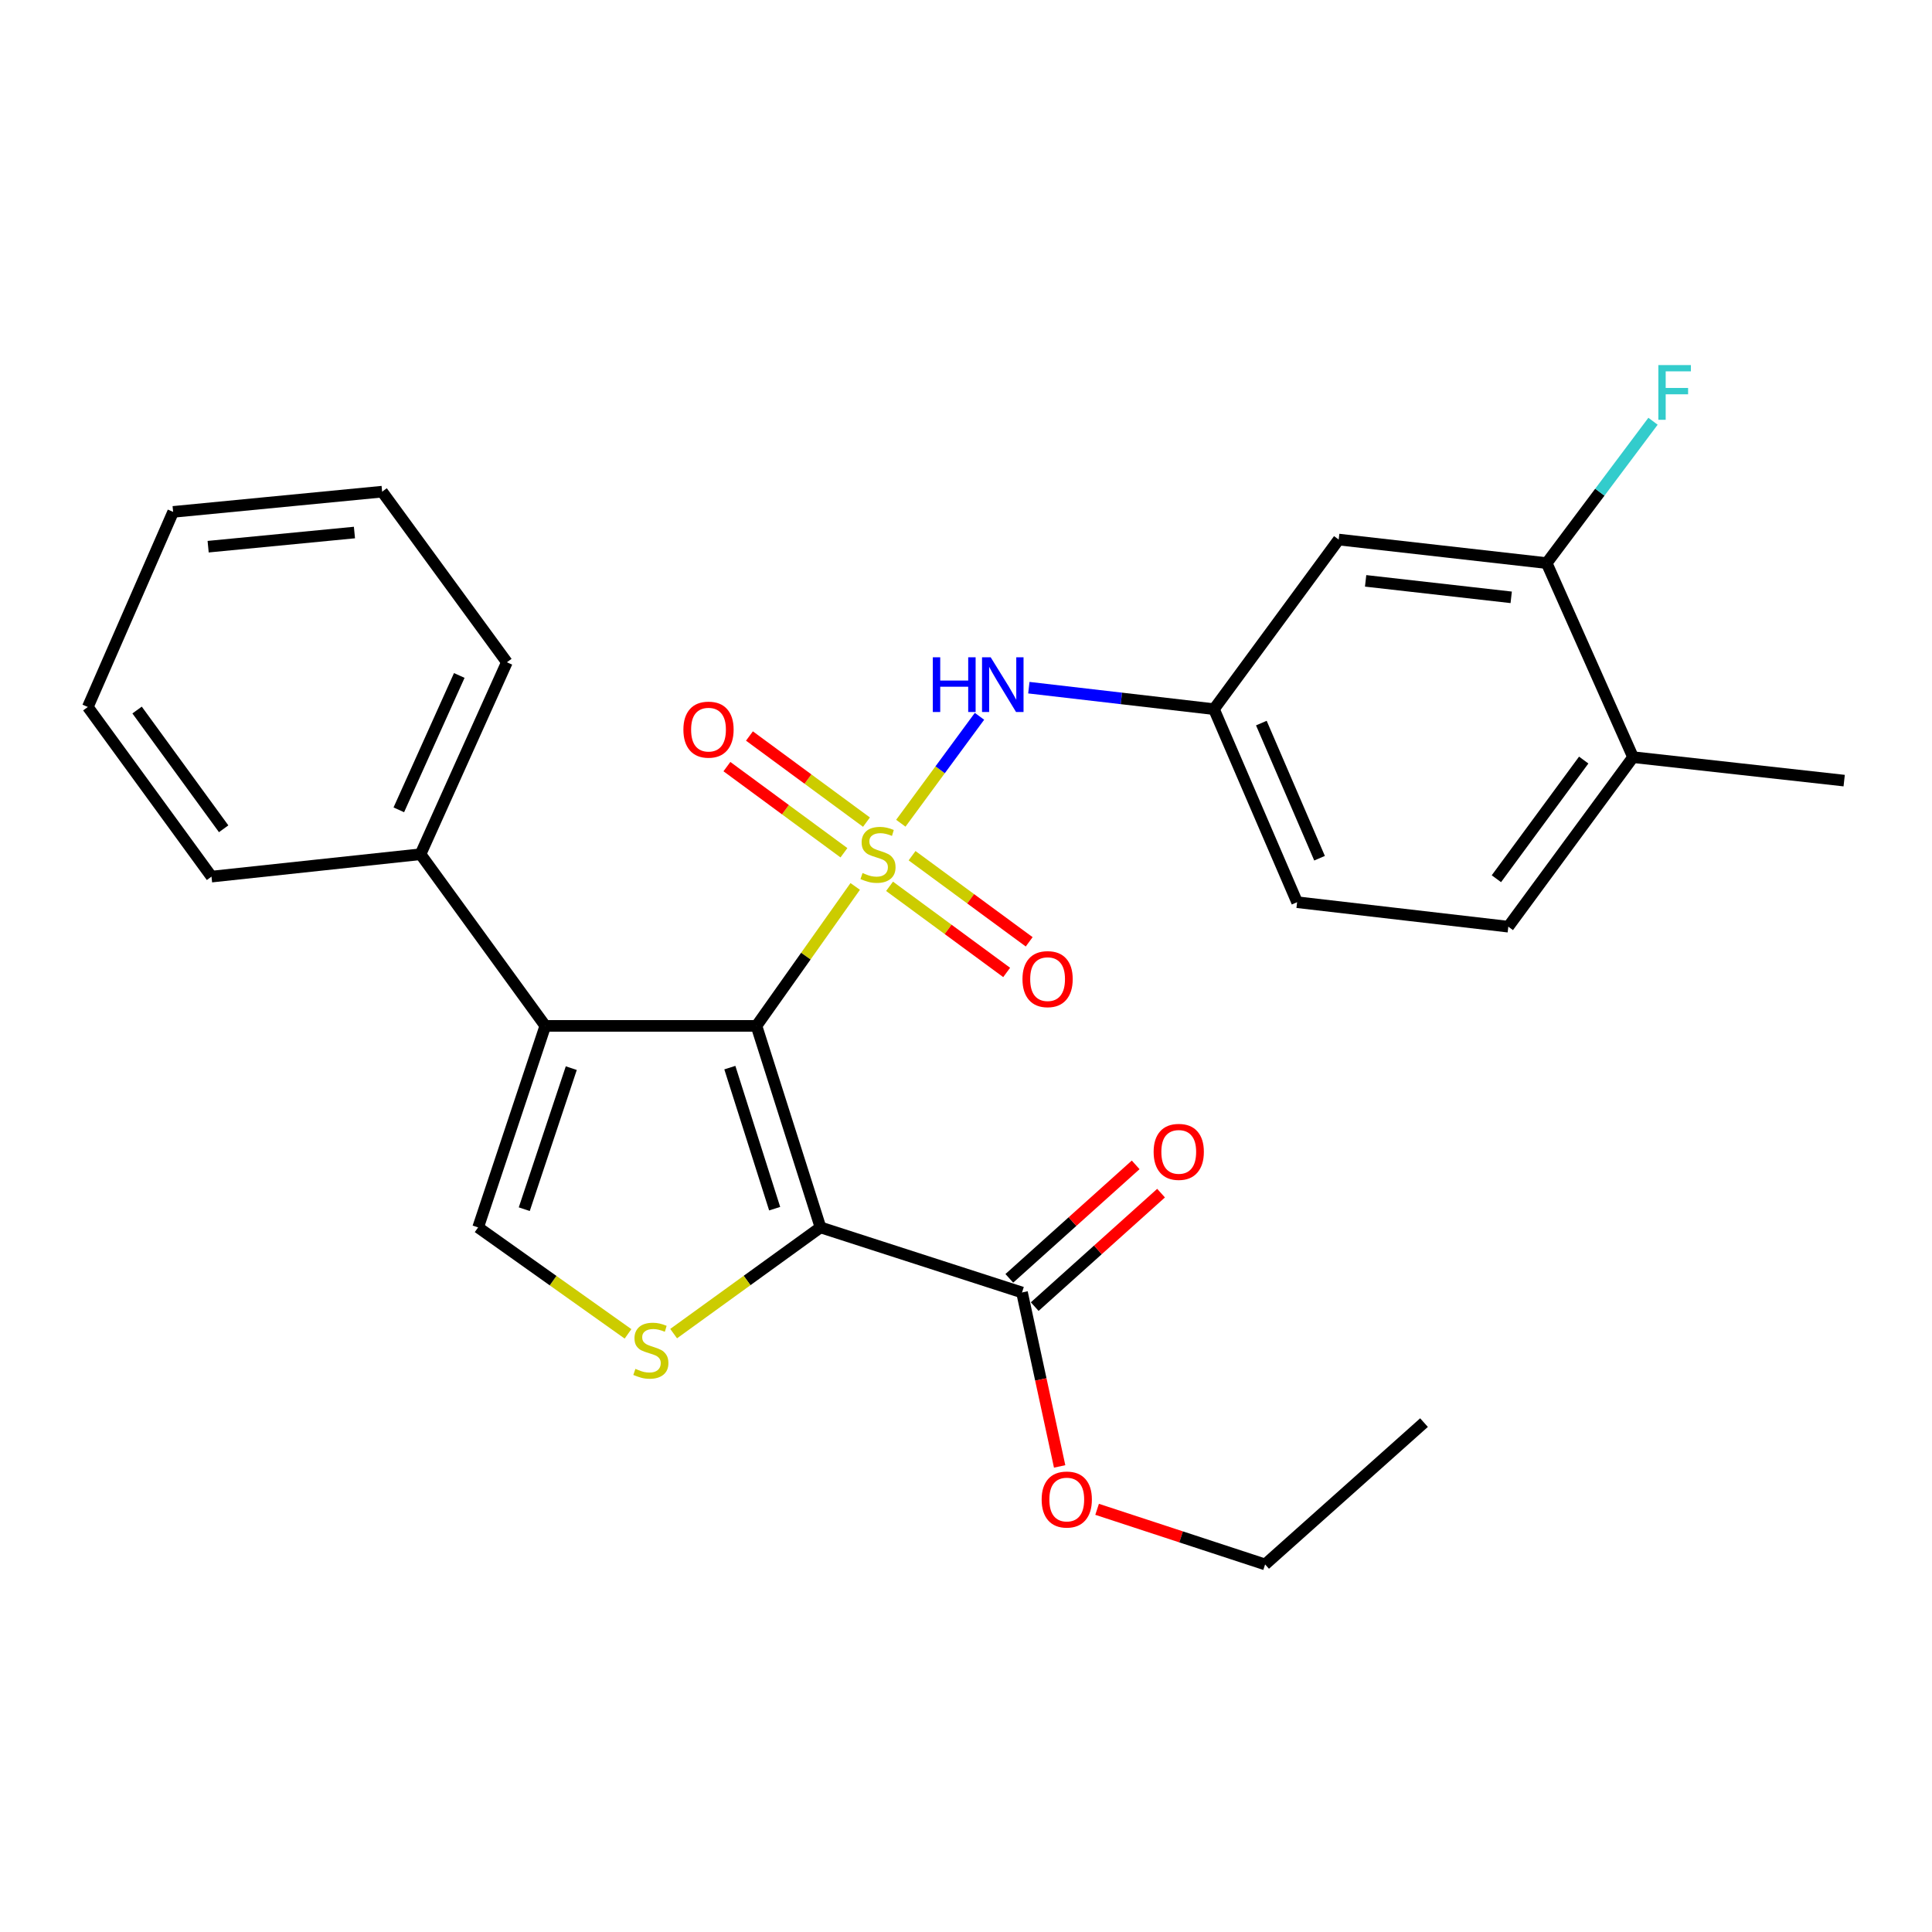 <?xml version='1.0' encoding='iso-8859-1'?>
<svg version='1.1' baseProfile='full'
              xmlns='http://www.w3.org/2000/svg'
                      xmlns:rdkit='http://www.rdkit.org/xml'
                      xmlns:xlink='http://www.w3.org/1999/xlink'
                  xml:space='preserve'
width='1000px' height='1000px' viewBox='0 0 1000 1000'>
<!-- END OF HEADER -->
<rect style='opacity:1.0;fill:#FFFFFF;stroke:none' width='1000' height='1000' x='0' y='0'> </rect>
<path class='bond-0' d='M 442.654,458.815 L 417.099,494.905' style='fill:none;fill-rule:evenodd;stroke:#CCCC00;stroke-width:6px;stroke-linecap:butt;stroke-linejoin:miter;stroke-opacity:1' />
<path class='bond-0' d='M 417.099,494.905 L 391.544,530.995' style='fill:none;fill-rule:evenodd;stroke:#000000;stroke-width:6px;stroke-linecap:butt;stroke-linejoin:miter;stroke-opacity:1' />
<path class='bond-5' d='M 466.26,426.104 L 486.622,398.431' style='fill:none;fill-rule:evenodd;stroke:#CCCC00;stroke-width:6px;stroke-linecap:butt;stroke-linejoin:miter;stroke-opacity:1' />
<path class='bond-5' d='M 486.622,398.431 L 506.983,370.758' style='fill:none;fill-rule:evenodd;stroke:#0000FF;stroke-width:6px;stroke-linecap:butt;stroke-linejoin:miter;stroke-opacity:1' />
<path class='bond-7' d='M 460.432,458.754 L 490.739,481.046' style='fill:none;fill-rule:evenodd;stroke:#CCCC00;stroke-width:6px;stroke-linecap:butt;stroke-linejoin:miter;stroke-opacity:1' />
<path class='bond-7' d='M 490.739,481.046 L 521.046,503.338' style='fill:none;fill-rule:evenodd;stroke:#FF0000;stroke-width:6px;stroke-linecap:butt;stroke-linejoin:miter;stroke-opacity:1' />
<path class='bond-7' d='M 472.088,442.906 L 502.396,465.198' style='fill:none;fill-rule:evenodd;stroke:#CCCC00;stroke-width:6px;stroke-linecap:butt;stroke-linejoin:miter;stroke-opacity:1' />
<path class='bond-7' d='M 502.396,465.198 L 532.703,487.489' style='fill:none;fill-rule:evenodd;stroke:#FF0000;stroke-width:6px;stroke-linecap:butt;stroke-linejoin:miter;stroke-opacity:1' />
<path class='bond-8' d='M 448.483,425.538 L 418.197,403.247' style='fill:none;fill-rule:evenodd;stroke:#CCCC00;stroke-width:6px;stroke-linecap:butt;stroke-linejoin:miter;stroke-opacity:1' />
<path class='bond-8' d='M 418.197,403.247 L 387.911,380.956' style='fill:none;fill-rule:evenodd;stroke:#FF0000;stroke-width:6px;stroke-linecap:butt;stroke-linejoin:miter;stroke-opacity:1' />
<path class='bond-8' d='M 436.822,441.383 L 406.535,419.091' style='fill:none;fill-rule:evenodd;stroke:#CCCC00;stroke-width:6px;stroke-linecap:butt;stroke-linejoin:miter;stroke-opacity:1' />
<path class='bond-8' d='M 406.535,419.091 L 376.249,396.8' style='fill:none;fill-rule:evenodd;stroke:#FF0000;stroke-width:6px;stroke-linecap:butt;stroke-linejoin:miter;stroke-opacity:1' />
<path class='bond-1' d='M 391.544,530.995 L 424.683,635.298' style='fill:none;fill-rule:evenodd;stroke:#000000;stroke-width:6px;stroke-linecap:butt;stroke-linejoin:miter;stroke-opacity:1' />
<path class='bond-1' d='M 377.765,552.598 L 400.963,625.61' style='fill:none;fill-rule:evenodd;stroke:#000000;stroke-width:6px;stroke-linecap:butt;stroke-linejoin:miter;stroke-opacity:1' />
<path class='bond-2' d='M 391.544,530.995 L 282.247,530.995' style='fill:none;fill-rule:evenodd;stroke:#000000;stroke-width:6px;stroke-linecap:butt;stroke-linejoin:miter;stroke-opacity:1' />
<path class='bond-3' d='M 424.683,635.298 L 386.678,662.785' style='fill:none;fill-rule:evenodd;stroke:#000000;stroke-width:6px;stroke-linecap:butt;stroke-linejoin:miter;stroke-opacity:1' />
<path class='bond-3' d='M 386.678,662.785 L 348.674,690.273' style='fill:none;fill-rule:evenodd;stroke:#CCCC00;stroke-width:6px;stroke-linecap:butt;stroke-linejoin:miter;stroke-opacity:1' />
<path class='bond-6' d='M 424.683,635.298 L 528.997,668.983' style='fill:none;fill-rule:evenodd;stroke:#000000;stroke-width:6px;stroke-linecap:butt;stroke-linejoin:miter;stroke-opacity:1' />
<path class='bond-4' d='M 282.247,530.995 L 247.48,635.298' style='fill:none;fill-rule:evenodd;stroke:#000000;stroke-width:6px;stroke-linecap:butt;stroke-linejoin:miter;stroke-opacity:1' />
<path class='bond-4' d='M 295.696,552.862 L 271.359,625.874' style='fill:none;fill-rule:evenodd;stroke:#000000;stroke-width:6px;stroke-linecap:butt;stroke-linejoin:miter;stroke-opacity:1' />
<path class='bond-12' d='M 282.247,530.995 L 217.663,442.148' style='fill:none;fill-rule:evenodd;stroke:#000000;stroke-width:6px;stroke-linecap:butt;stroke-linejoin:miter;stroke-opacity:1' />
<path class='bond-27' d='M 325.063,690.403 L 286.271,662.85' style='fill:none;fill-rule:evenodd;stroke:#CCCC00;stroke-width:6px;stroke-linecap:butt;stroke-linejoin:miter;stroke-opacity:1' />
<path class='bond-27' d='M 286.271,662.85 L 247.48,635.298' style='fill:none;fill-rule:evenodd;stroke:#000000;stroke-width:6px;stroke-linecap:butt;stroke-linejoin:miter;stroke-opacity:1' />
<path class='bond-11' d='M 532.531,355.937 L 580.439,361.499' style='fill:none;fill-rule:evenodd;stroke:#0000FF;stroke-width:6px;stroke-linecap:butt;stroke-linejoin:miter;stroke-opacity:1' />
<path class='bond-11' d='M 580.439,361.499 L 628.348,367.06' style='fill:none;fill-rule:evenodd;stroke:#000000;stroke-width:6px;stroke-linecap:butt;stroke-linejoin:miter;stroke-opacity:1' />
<path class='bond-14' d='M 535.569,676.302 L 568.267,646.935' style='fill:none;fill-rule:evenodd;stroke:#000000;stroke-width:6px;stroke-linecap:butt;stroke-linejoin:miter;stroke-opacity:1' />
<path class='bond-14' d='M 568.267,646.935 L 600.964,617.568' style='fill:none;fill-rule:evenodd;stroke:#FF0000;stroke-width:6px;stroke-linecap:butt;stroke-linejoin:miter;stroke-opacity:1' />
<path class='bond-14' d='M 522.424,661.665 L 555.121,632.298' style='fill:none;fill-rule:evenodd;stroke:#000000;stroke-width:6px;stroke-linecap:butt;stroke-linejoin:miter;stroke-opacity:1' />
<path class='bond-14' d='M 555.121,632.298 L 587.818,602.931' style='fill:none;fill-rule:evenodd;stroke:#FF0000;stroke-width:6px;stroke-linecap:butt;stroke-linejoin:miter;stroke-opacity:1' />
<path class='bond-17' d='M 528.997,668.983 L 538.732,713.998' style='fill:none;fill-rule:evenodd;stroke:#000000;stroke-width:6px;stroke-linecap:butt;stroke-linejoin:miter;stroke-opacity:1' />
<path class='bond-17' d='M 538.732,713.998 L 548.467,759.014' style='fill:none;fill-rule:evenodd;stroke:#FF0000;stroke-width:6px;stroke-linecap:butt;stroke-linejoin:miter;stroke-opacity:1' />
<path class='bond-9' d='M 800.557,291.46 L 692.91,279.273' style='fill:none;fill-rule:evenodd;stroke:#000000;stroke-width:6px;stroke-linecap:butt;stroke-linejoin:miter;stroke-opacity:1' />
<path class='bond-9' d='M 782.196,309.18 L 706.844,300.65' style='fill:none;fill-rule:evenodd;stroke:#000000;stroke-width:6px;stroke-linecap:butt;stroke-linejoin:miter;stroke-opacity:1' />
<path class='bond-16' d='M 800.557,291.46 L 828.078,254.749' style='fill:none;fill-rule:evenodd;stroke:#000000;stroke-width:6px;stroke-linecap:butt;stroke-linejoin:miter;stroke-opacity:1' />
<path class='bond-16' d='M 828.078,254.749 L 855.6,218.038' style='fill:none;fill-rule:evenodd;stroke:#33CCCC;stroke-width:6px;stroke-linecap:butt;stroke-linejoin:miter;stroke-opacity:1' />
<path class='bond-28' d='M 800.557,291.46 L 845.259,391.904' style='fill:none;fill-rule:evenodd;stroke:#000000;stroke-width:6px;stroke-linecap:butt;stroke-linejoin:miter;stroke-opacity:1' />
<path class='bond-10' d='M 692.91,279.273 L 628.348,367.06' style='fill:none;fill-rule:evenodd;stroke:#000000;stroke-width:6px;stroke-linecap:butt;stroke-linejoin:miter;stroke-opacity:1' />
<path class='bond-18' d='M 628.348,367.06 L 671.378,466.98' style='fill:none;fill-rule:evenodd;stroke:#000000;stroke-width:6px;stroke-linecap:butt;stroke-linejoin:miter;stroke-opacity:1' />
<path class='bond-18' d='M 652.872,374.267 L 682.993,444.211' style='fill:none;fill-rule:evenodd;stroke:#000000;stroke-width:6px;stroke-linecap:butt;stroke-linejoin:miter;stroke-opacity:1' />
<path class='bond-19' d='M 217.663,442.148 L 262.366,342.786' style='fill:none;fill-rule:evenodd;stroke:#000000;stroke-width:6px;stroke-linecap:butt;stroke-linejoin:miter;stroke-opacity:1' />
<path class='bond-19' d='M 206.427,419.172 L 237.719,349.618' style='fill:none;fill-rule:evenodd;stroke:#000000;stroke-width:6px;stroke-linecap:butt;stroke-linejoin:miter;stroke-opacity:1' />
<path class='bond-20' d='M 217.663,442.148 L 109.47,453.733' style='fill:none;fill-rule:evenodd;stroke:#000000;stroke-width:6px;stroke-linecap:butt;stroke-linejoin:miter;stroke-opacity:1' />
<path class='bond-13' d='M 845.259,391.904 L 780.697,479.648' style='fill:none;fill-rule:evenodd;stroke:#000000;stroke-width:6px;stroke-linecap:butt;stroke-linejoin:miter;stroke-opacity:1' />
<path class='bond-13' d='M 819.729,393.406 L 774.535,454.826' style='fill:none;fill-rule:evenodd;stroke:#000000;stroke-width:6px;stroke-linecap:butt;stroke-linejoin:miter;stroke-opacity:1' />
<path class='bond-21' d='M 845.259,391.904 L 954.545,404.047' style='fill:none;fill-rule:evenodd;stroke:#000000;stroke-width:6px;stroke-linecap:butt;stroke-linejoin:miter;stroke-opacity:1' />
<path class='bond-15' d='M 780.697,479.648 L 671.378,466.98' style='fill:none;fill-rule:evenodd;stroke:#000000;stroke-width:6px;stroke-linecap:butt;stroke-linejoin:miter;stroke-opacity:1' />
<path class='bond-22' d='M 567.858,781.223 L 611.339,795.485' style='fill:none;fill-rule:evenodd;stroke:#FF0000;stroke-width:6px;stroke-linecap:butt;stroke-linejoin:miter;stroke-opacity:1' />
<path class='bond-22' d='M 611.339,795.485 L 654.82,809.747' style='fill:none;fill-rule:evenodd;stroke:#000000;stroke-width:6px;stroke-linecap:butt;stroke-linejoin:miter;stroke-opacity:1' />
<path class='bond-25' d='M 262.366,342.786 L 197.793,254.484' style='fill:none;fill-rule:evenodd;stroke:#000000;stroke-width:6px;stroke-linecap:butt;stroke-linejoin:miter;stroke-opacity:1' />
<path class='bond-24' d='M 109.47,453.733 L 45.455,365.935' style='fill:none;fill-rule:evenodd;stroke:#000000;stroke-width:6px;stroke-linecap:butt;stroke-linejoin:miter;stroke-opacity:1' />
<path class='bond-24' d='M 115.764,428.973 L 70.954,367.514' style='fill:none;fill-rule:evenodd;stroke:#000000;stroke-width:6px;stroke-linecap:butt;stroke-linejoin:miter;stroke-opacity:1' />
<path class='bond-23' d='M 654.82,809.747 L 737.066,736.343' style='fill:none;fill-rule:evenodd;stroke:#000000;stroke-width:6px;stroke-linecap:butt;stroke-linejoin:miter;stroke-opacity:1' />
<path class='bond-26' d='M 45.455,365.935 L 89.611,264.955' style='fill:none;fill-rule:evenodd;stroke:#000000;stroke-width:6px;stroke-linecap:butt;stroke-linejoin:miter;stroke-opacity:1' />
<path class='bond-29' d='M 197.793,254.484 L 89.611,264.955' style='fill:none;fill-rule:evenodd;stroke:#000000;stroke-width:6px;stroke-linecap:butt;stroke-linejoin:miter;stroke-opacity:1' />
<path class='bond-29' d='M 183.461,275.637 L 107.733,282.966' style='fill:none;fill-rule:evenodd;stroke:#000000;stroke-width:6px;stroke-linecap:butt;stroke-linejoin:miter;stroke-opacity:1' />
<path  class='atom-0' d='M 446.456 451.868
Q 446.776 451.988, 448.096 452.548
Q 449.416 453.108, 450.856 453.468
Q 452.336 453.788, 453.776 453.788
Q 456.456 453.788, 458.016 452.508
Q 459.576 451.188, 459.576 448.908
Q 459.576 447.348, 458.776 446.388
Q 458.016 445.428, 456.816 444.908
Q 455.616 444.388, 453.616 443.788
Q 451.096 443.028, 449.576 442.308
Q 448.096 441.588, 447.016 440.068
Q 445.976 438.548, 445.976 435.988
Q 445.976 432.428, 448.376 430.228
Q 450.816 428.028, 455.616 428.028
Q 458.896 428.028, 462.616 429.588
L 461.696 432.668
Q 458.296 431.268, 455.736 431.268
Q 452.976 431.268, 451.456 432.428
Q 449.936 433.548, 449.976 435.508
Q 449.976 437.028, 450.736 437.948
Q 451.536 438.868, 452.656 439.388
Q 453.816 439.908, 455.736 440.508
Q 458.296 441.308, 459.816 442.108
Q 461.336 442.908, 462.416 444.548
Q 463.536 446.148, 463.536 448.908
Q 463.536 452.828, 460.896 454.948
Q 458.296 457.028, 453.936 457.028
Q 451.416 457.028, 449.496 456.468
Q 447.616 455.948, 445.376 455.028
L 446.456 451.868
' fill='#CCCC00'/>
<path  class='atom-4' d='M 328.885 708.52
Q 329.205 708.64, 330.525 709.2
Q 331.845 709.76, 333.285 710.12
Q 334.765 710.44, 336.205 710.44
Q 338.885 710.44, 340.445 709.16
Q 342.005 707.84, 342.005 705.56
Q 342.005 704, 341.205 703.04
Q 340.445 702.08, 339.245 701.56
Q 338.045 701.04, 336.045 700.44
Q 333.525 699.68, 332.005 698.96
Q 330.525 698.24, 329.445 696.72
Q 328.405 695.2, 328.405 692.64
Q 328.405 689.08, 330.805 686.88
Q 333.245 684.68, 338.045 684.68
Q 341.325 684.68, 345.045 686.24
L 344.125 689.32
Q 340.725 687.92, 338.165 687.92
Q 335.405 687.92, 333.885 689.08
Q 332.365 690.2, 332.405 692.16
Q 332.405 693.68, 333.165 694.6
Q 333.965 695.52, 335.085 696.04
Q 336.245 696.56, 338.165 697.16
Q 340.725 697.96, 342.245 698.76
Q 343.765 699.56, 344.845 701.2
Q 345.965 702.8, 345.965 705.56
Q 345.965 709.48, 343.325 711.6
Q 340.725 713.68, 336.365 713.68
Q 333.845 713.68, 331.925 713.12
Q 330.045 712.6, 327.805 711.68
L 328.885 708.52
' fill='#CCCC00'/>
<path  class='atom-6' d='M 482.82 340.211
L 486.66 340.211
L 486.66 352.251
L 501.14 352.251
L 501.14 340.211
L 504.98 340.211
L 504.98 368.531
L 501.14 368.531
L 501.14 355.451
L 486.66 355.451
L 486.66 368.531
L 482.82 368.531
L 482.82 340.211
' fill='#0000FF'/>
<path  class='atom-6' d='M 512.78 340.211
L 522.06 355.211
Q 522.98 356.691, 524.46 359.371
Q 525.94 362.051, 526.02 362.211
L 526.02 340.211
L 529.78 340.211
L 529.78 368.531
L 525.9 368.531
L 515.94 352.131
Q 514.78 350.211, 513.54 348.011
Q 512.34 345.811, 511.98 345.131
L 511.98 368.531
L 508.3 368.531
L 508.3 340.211
L 512.78 340.211
' fill='#0000FF'/>
<path  class='atom-8' d='M 529.232 506.79
Q 529.232 499.99, 532.592 496.19
Q 535.952 492.39, 542.232 492.39
Q 548.512 492.39, 551.872 496.19
Q 555.232 499.99, 555.232 506.79
Q 555.232 513.67, 551.832 517.59
Q 548.432 521.47, 542.232 521.47
Q 535.992 521.47, 532.592 517.59
Q 529.232 513.71, 529.232 506.79
M 542.232 518.27
Q 546.552 518.27, 548.872 515.39
Q 551.232 512.47, 551.232 506.79
Q 551.232 501.23, 548.872 498.43
Q 546.552 495.59, 542.232 495.59
Q 537.912 495.59, 535.552 498.39
Q 533.232 501.19, 533.232 506.79
Q 533.232 512.51, 535.552 515.39
Q 537.912 518.27, 542.232 518.27
' fill='#FF0000'/>
<path  class='atom-9' d='M 353.723 377.655
Q 353.723 370.855, 357.083 367.055
Q 360.443 363.255, 366.723 363.255
Q 373.003 363.255, 376.363 367.055
Q 379.723 370.855, 379.723 377.655
Q 379.723 384.535, 376.323 388.455
Q 372.923 392.335, 366.723 392.335
Q 360.483 392.335, 357.083 388.455
Q 353.723 384.575, 353.723 377.655
M 366.723 389.135
Q 371.043 389.135, 373.363 386.255
Q 375.723 383.335, 375.723 377.655
Q 375.723 372.095, 373.363 369.295
Q 371.043 366.455, 366.723 366.455
Q 362.403 366.455, 360.043 369.255
Q 357.723 372.055, 357.723 377.655
Q 357.723 383.375, 360.043 386.255
Q 362.403 389.135, 366.723 389.135
' fill='#FF0000'/>
<path  class='atom-15' d='M 597.117 596.206
Q 597.117 589.406, 600.477 585.606
Q 603.837 581.806, 610.117 581.806
Q 616.397 581.806, 619.757 585.606
Q 623.117 589.406, 623.117 596.206
Q 623.117 603.086, 619.717 607.006
Q 616.317 610.886, 610.117 610.886
Q 603.877 610.886, 600.477 607.006
Q 597.117 603.126, 597.117 596.206
M 610.117 607.686
Q 614.437 607.686, 616.757 604.806
Q 619.117 601.886, 619.117 596.206
Q 619.117 590.646, 616.757 587.846
Q 614.437 585.006, 610.117 585.006
Q 605.797 585.006, 603.437 587.806
Q 601.117 590.606, 601.117 596.206
Q 601.117 601.926, 603.437 604.806
Q 605.797 607.686, 610.117 607.686
' fill='#FF0000'/>
<path  class='atom-17' d='M 858.36 188.966
L 875.2 188.966
L 875.2 192.206
L 862.16 192.206
L 862.16 200.806
L 873.76 200.806
L 873.76 204.086
L 862.16 204.086
L 862.16 217.286
L 858.36 217.286
L 858.36 188.966
' fill='#33CCCC'/>
<path  class='atom-18' d='M 539.157 776.153
Q 539.157 769.353, 542.517 765.553
Q 545.877 761.753, 552.157 761.753
Q 558.437 761.753, 561.797 765.553
Q 565.157 769.353, 565.157 776.153
Q 565.157 783.033, 561.757 786.953
Q 558.357 790.833, 552.157 790.833
Q 545.917 790.833, 542.517 786.953
Q 539.157 783.073, 539.157 776.153
M 552.157 787.633
Q 556.477 787.633, 558.797 784.753
Q 561.157 781.833, 561.157 776.153
Q 561.157 770.593, 558.797 767.793
Q 556.477 764.953, 552.157 764.953
Q 547.837 764.953, 545.477 767.753
Q 543.157 770.553, 543.157 776.153
Q 543.157 781.873, 545.477 784.753
Q 547.837 787.633, 552.157 787.633
' fill='#FF0000'/>
</svg>
